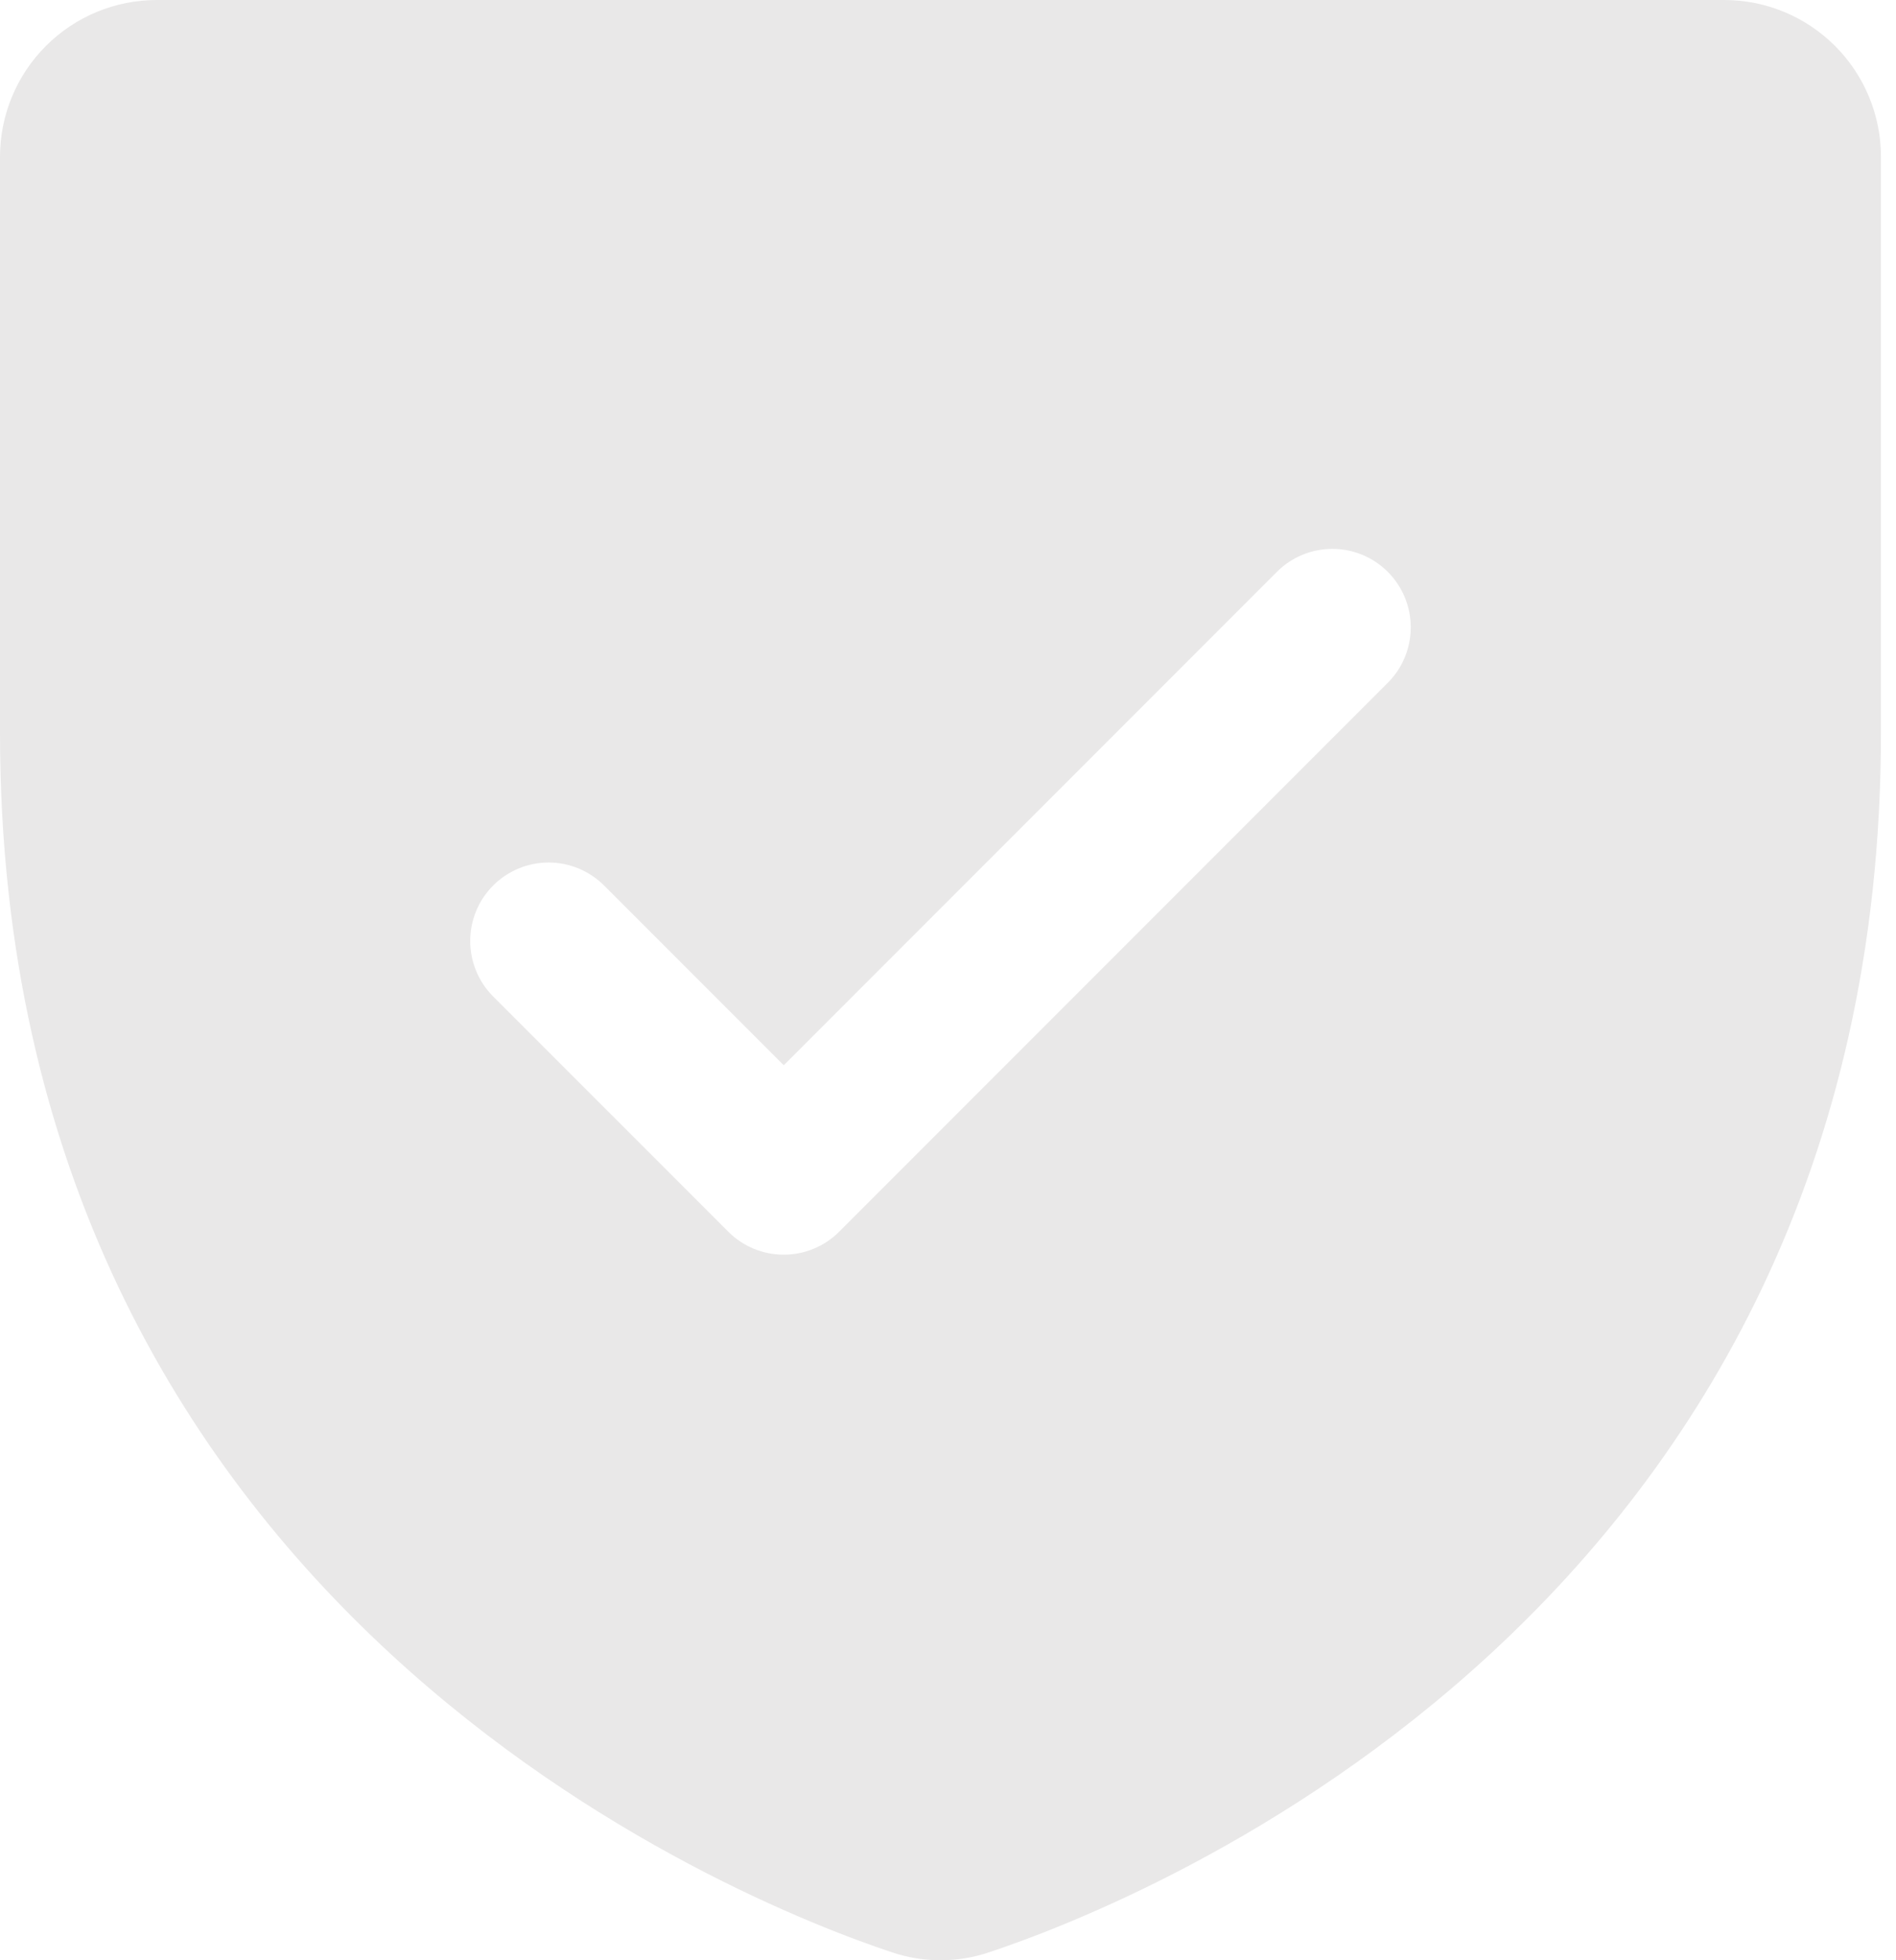 <svg width="60" height="62" viewBox="0 0 60 62" fill="none" xmlns="http://www.w3.org/2000/svg">
<path d="M54.564 0H4.96C3.645 0 2.383 0.523 1.453 1.453C0.523 2.383 0 3.645 0 4.96V23.18C0 50.961 23.506 60.178 28.212 61.744C29.217 62.086 30.307 62.086 31.312 61.744C36.024 60.178 59.524 50.961 59.524 23.18V4.96C59.524 3.645 59.001 2.383 58.071 1.453C57.141 0.523 55.879 0 54.564 0ZM43.917 21.596L26.556 38.957C26.326 39.188 26.052 39.371 25.751 39.495C25.45 39.62 25.128 39.684 24.802 39.684C24.476 39.684 24.153 39.62 23.852 39.495C23.551 39.371 23.277 39.188 23.047 38.957L15.606 31.517C15.141 31.051 14.88 30.42 14.88 29.762C14.88 29.104 15.141 28.473 15.606 28.007C16.072 27.542 16.703 27.28 17.361 27.28C18.019 27.28 18.651 27.542 19.116 28.007L24.802 33.693L40.408 18.087C40.639 17.856 40.912 17.673 41.213 17.549C41.514 17.424 41.837 17.36 42.163 17.36C42.489 17.36 42.811 17.424 43.112 17.549C43.413 17.673 43.687 17.856 43.917 18.087C44.148 18.317 44.331 18.591 44.455 18.892C44.58 19.193 44.644 19.515 44.644 19.841C44.644 20.167 44.58 20.49 44.455 20.791C44.331 21.092 44.148 21.366 43.917 21.596Z" fill="#E9E8E8"/>
</svg>
